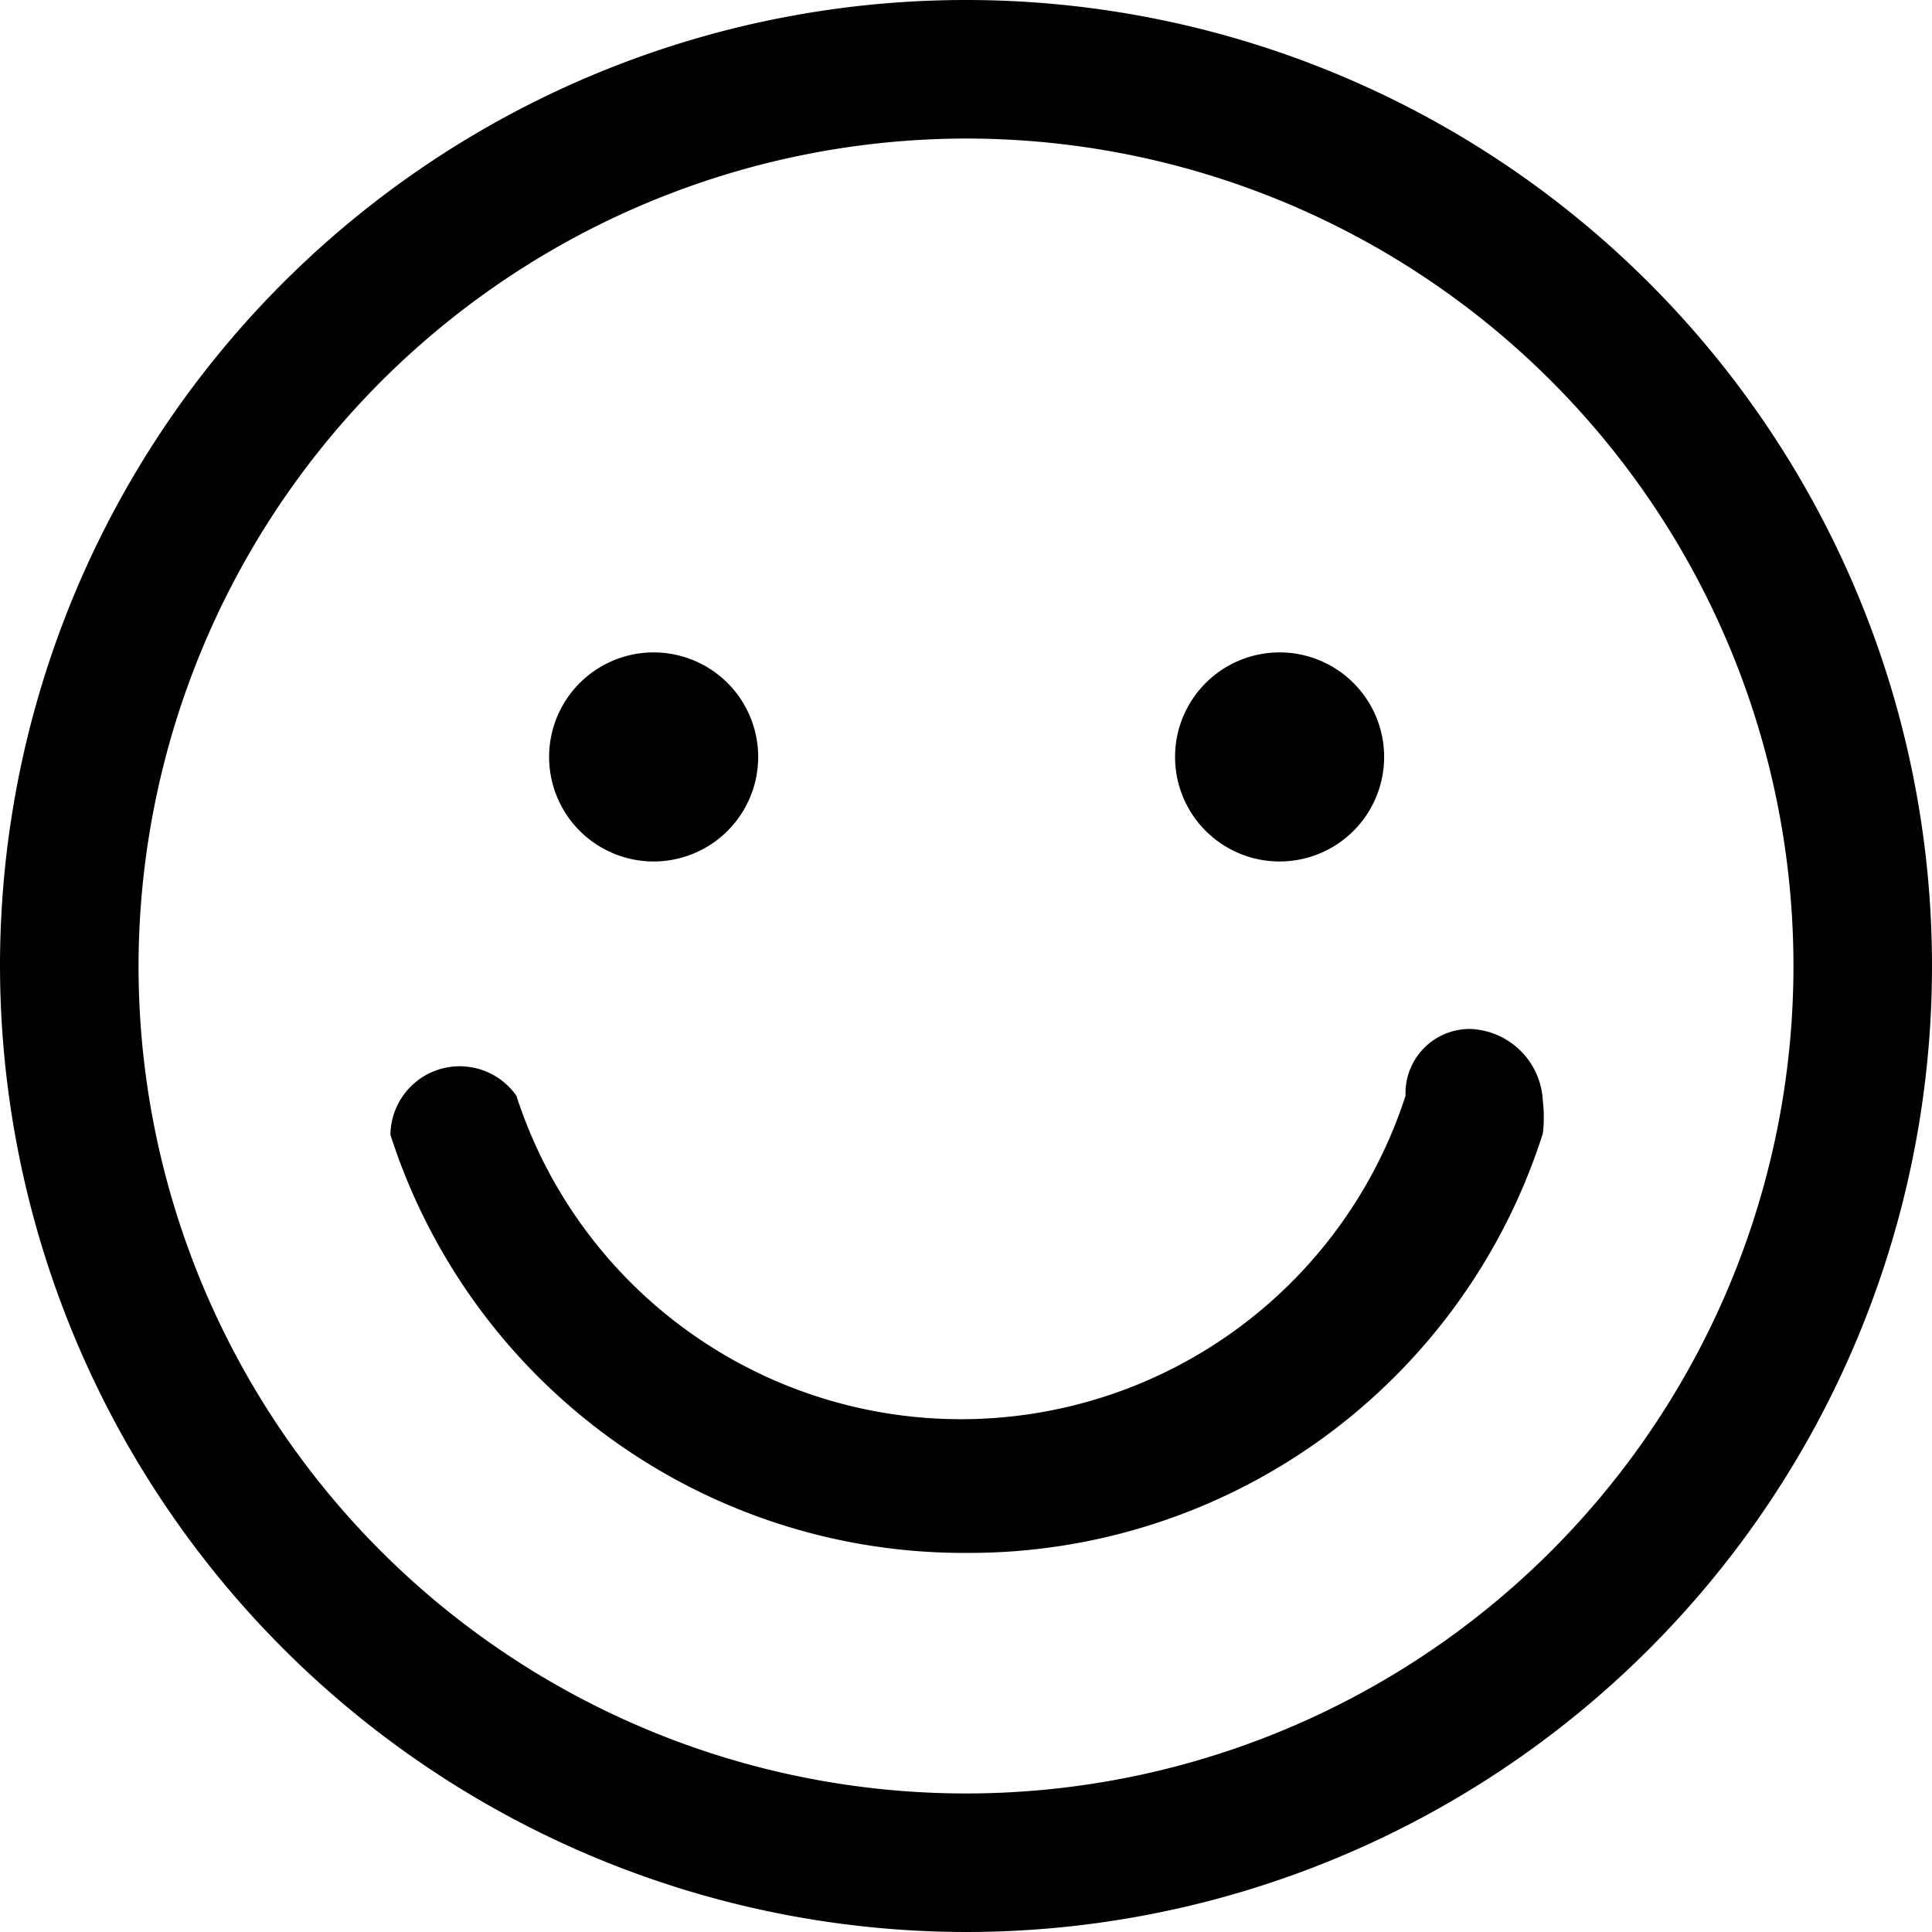 <svg xmlns="http://www.w3.org/2000/svg" viewBox="0 0 15.34 15.34"><g id="Layer_2" data-name="Layer 2"><g id="Layer_1-2" data-name="Layer 1"><path d="M5.18,6.84A.83.83,0,1,0,4.36,6,.83.83,0,0,0,5.18,6.84Z"/><path d="M7.67,12.33A4.78,4.78,0,0,0,12.25,9a1.09,1.09,0,0,0,0-.26.6.6,0,0,0-.57-.57.51.51,0,0,0-.52.53,3.71,3.71,0,0,1-7.06,0,.55.55,0,0,0-1,.31A4.78,4.78,0,0,0,7.67,12.33Z"/><path d="M10.15,6.84A.83.83,0,1,0,9.33,6,.83.83,0,0,0,10.15,6.84Z"/><path d="M7.67,15.34A7.67,7.67,0,1,0,0,7.67,7.68,7.68,0,0,0,7.67,15.34Zm0-14.24A6.57,6.57,0,1,1,1.1,7.67,6.58,6.58,0,0,1,7.67,1.1Z"/></g></g></svg>
